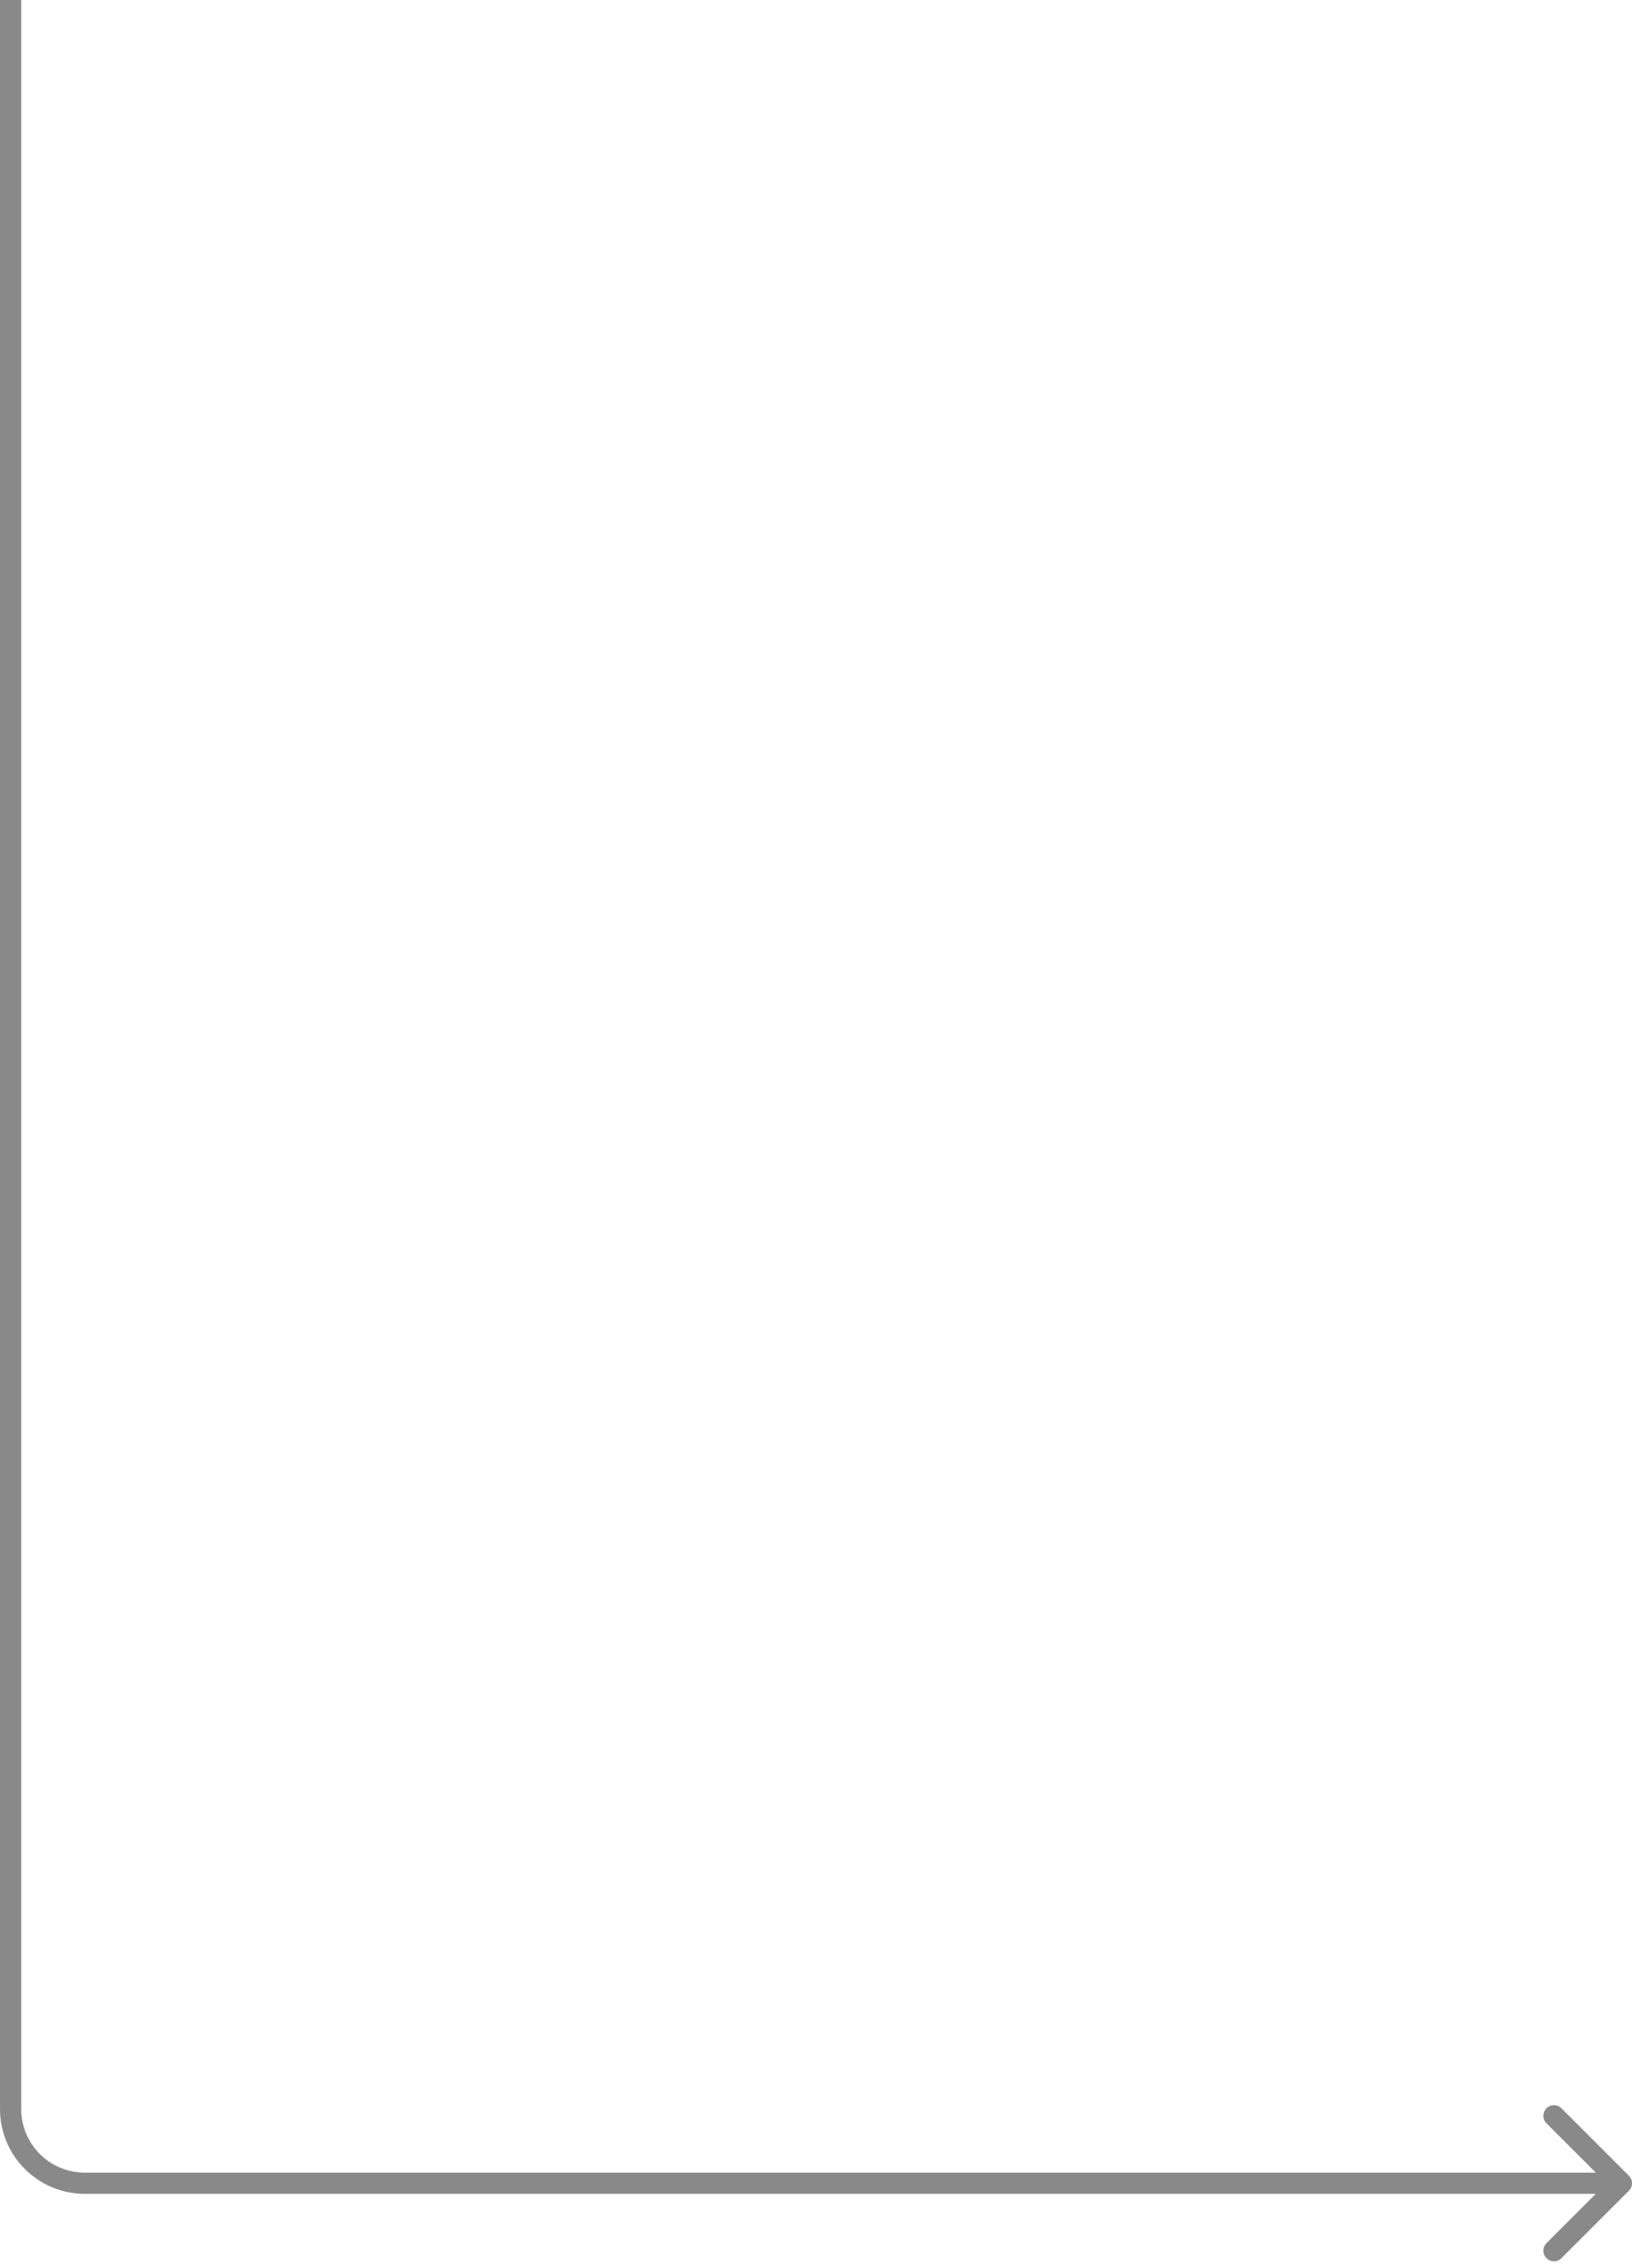 <svg xmlns="http://www.w3.org/2000/svg" width="154" height="214" viewBox="0 0 154 214" fill="none"><path d="M153.707 205.293C154.098 205.683 154.098 206.317 153.707 206.707L147.343 213.071C146.953 213.462 146.319 213.462 145.929 213.071C145.538 212.681 145.538 212.047 145.929 211.657L151.586 206L145.929 200.343C145.538 199.953 145.538 199.319 145.929 198.929C146.319 198.538 146.953 198.538 147.343 198.929L153.707 205.293ZM1 0L2 8.85561e-08L2 199L1 199L6.85825e-06 199L2.44975e-05 -8.85553e-08L1 0ZM8 206L8 205L153 205L153 206L153 207L8 207L8 206ZM1 199L2 199C2 202.314 4.686 205 8 205L8 206L8 207C3.582 207 6.4863e-06 203.418 6.85825e-06 199L1 199Z" fill="#898989"></path></svg>